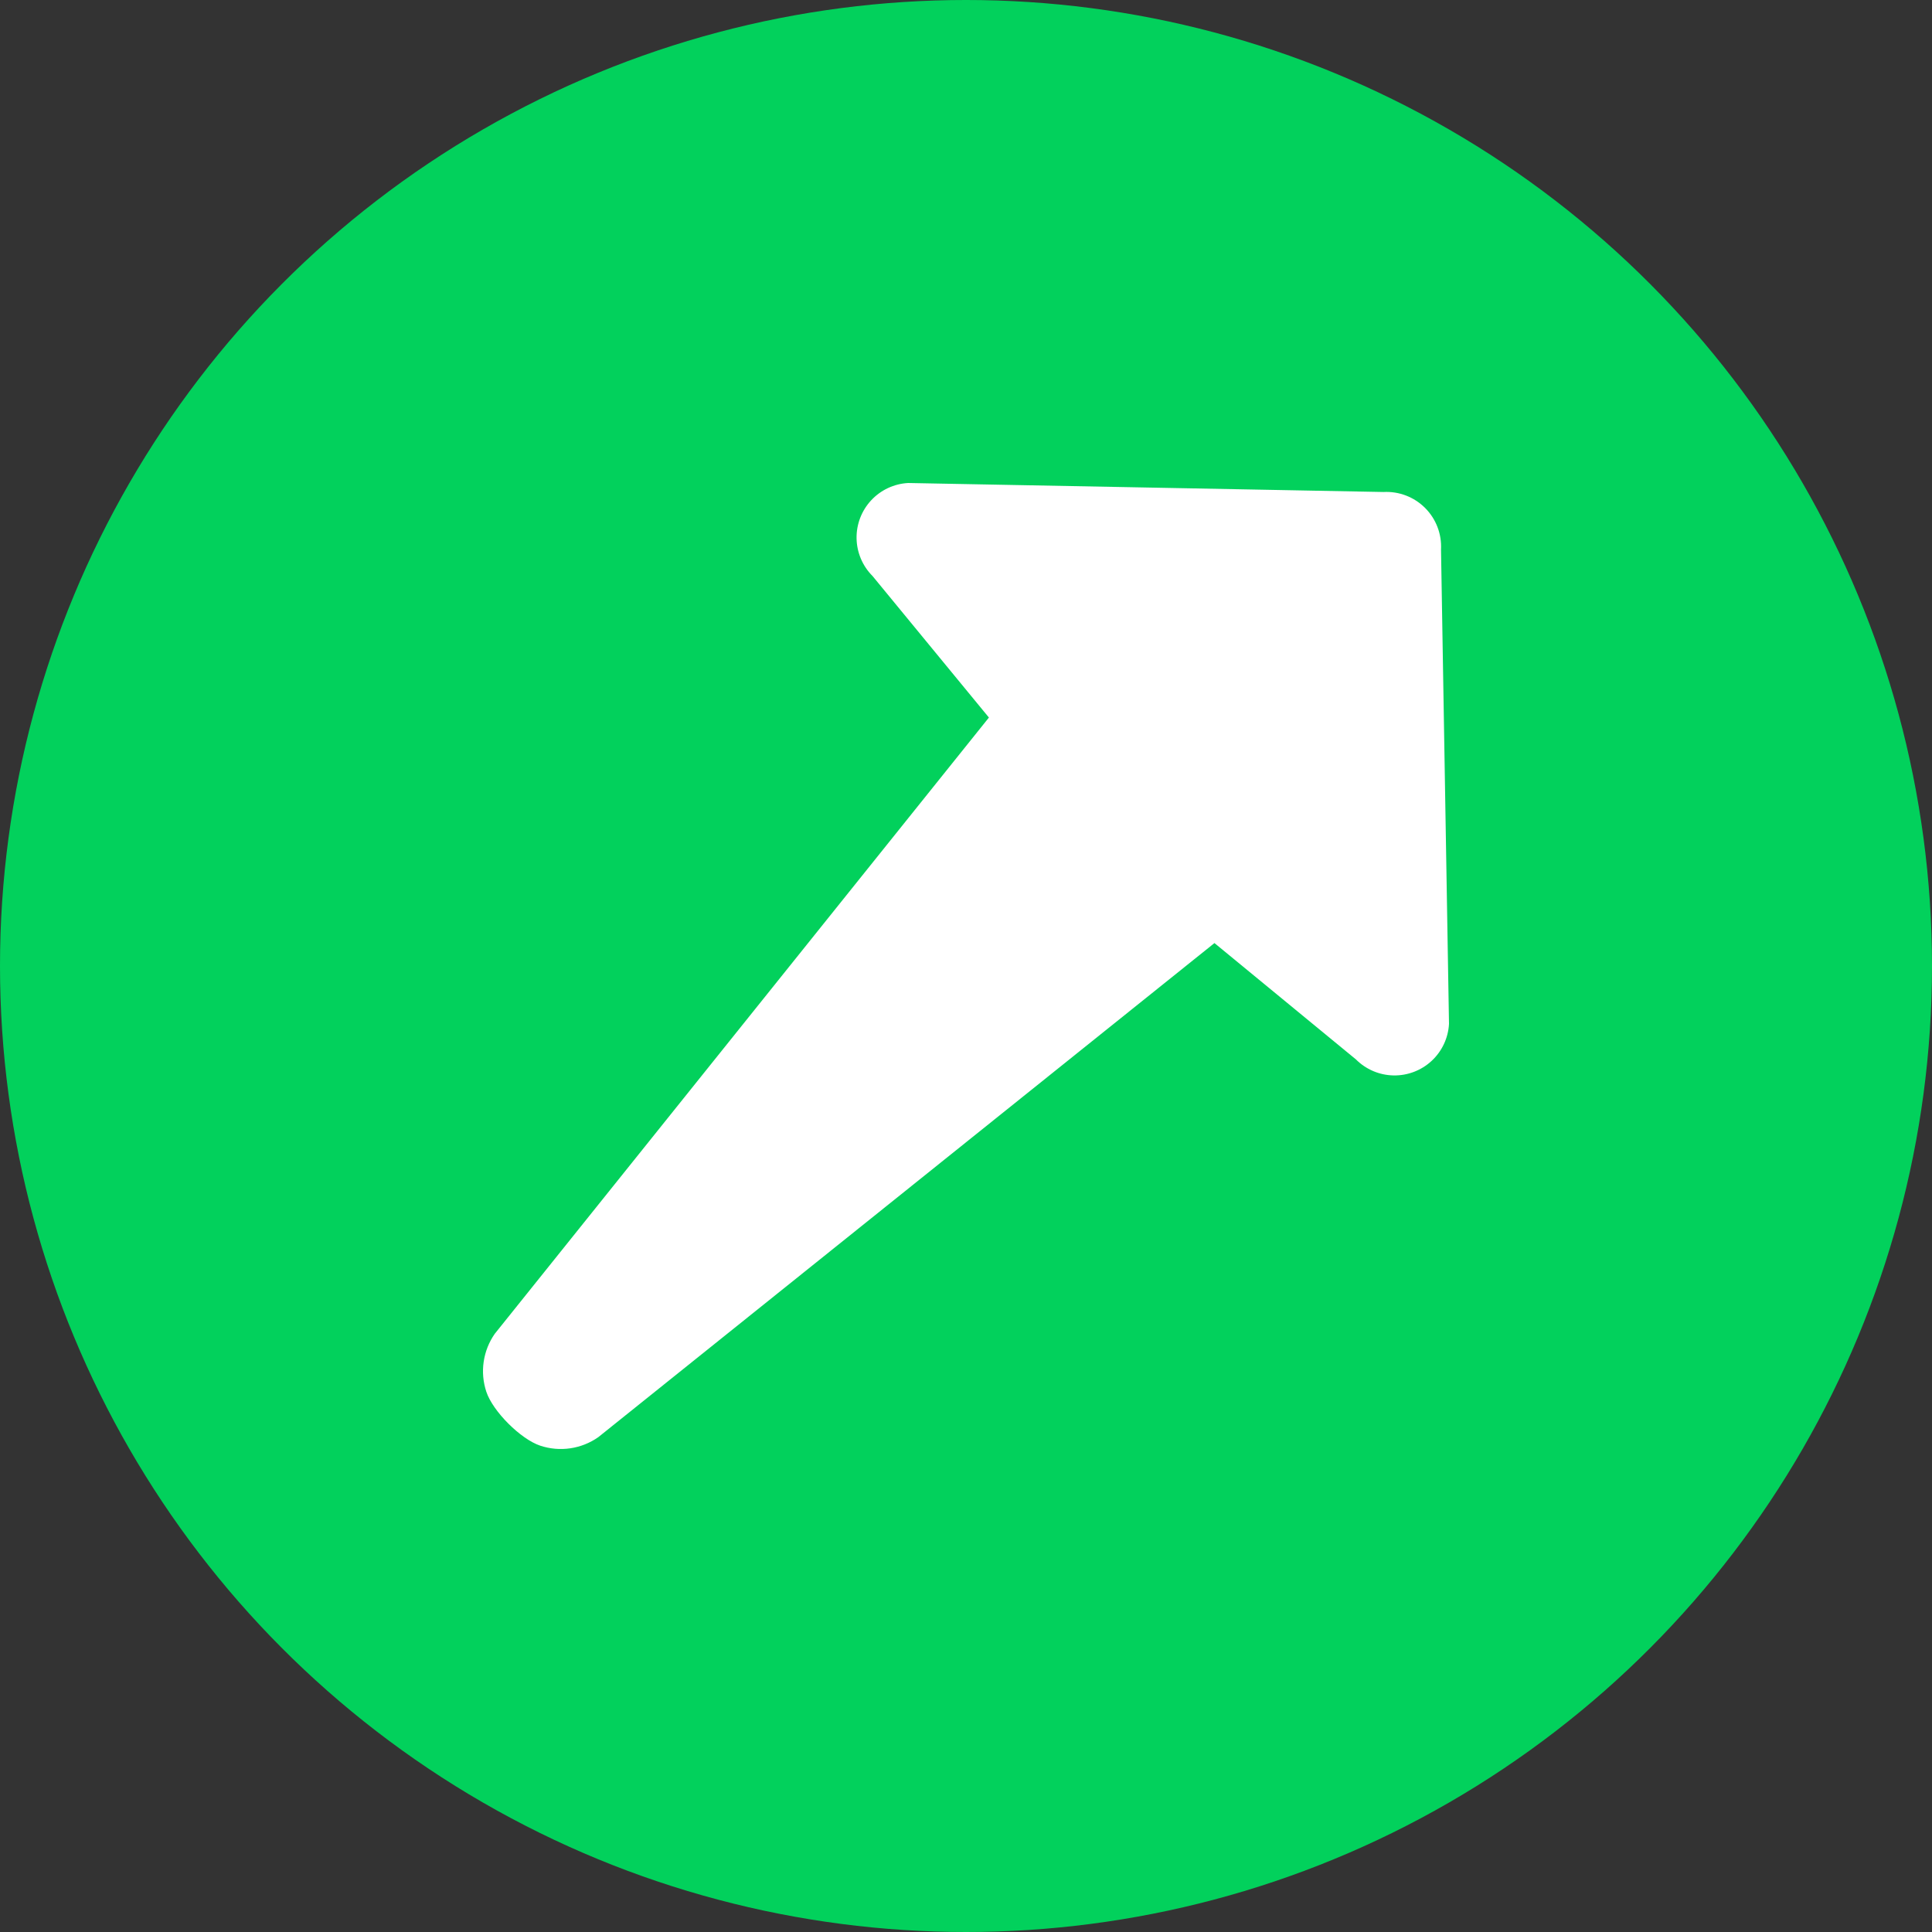 <svg width="360" height="360" viewBox="0 0 360 360" fill="none" xmlns="http://www.w3.org/2000/svg">
<rect x="0" y="0" width="360" height="360" fill="#333333" stroke="none"/>
<circle cx="180" cy="180" r="180" fill="#02D15C"/>
<path d="M270 190.787C269.856 193.413 268.697 195.884 266.768 197.676C264.839 199.466 262.291 200.44 259.659 200.39C257.026 200.34 254.518 199.27 252.657 197.405L226.295 175.728L111.477 267.799C108.326 270.005 104.32 270.592 100.672 269.383C97.021 268.173 91.826 262.979 90.618 259.328C89.408 255.68 89.995 251.672 92.199 248.523L184.27 133.705L162.593 107.343C160.73 105.482 159.66 102.972 159.61 100.341C159.56 97.709 160.532 95.161 162.324 93.232C164.116 91.303 166.584 90.144 169.213 90L257.791 91.677C260.679 91.521 263.499 92.602 265.545 94.647C267.591 96.693 268.669 99.511 268.513 102.4L270 190.787Z" fill="white"/>
</svg>
